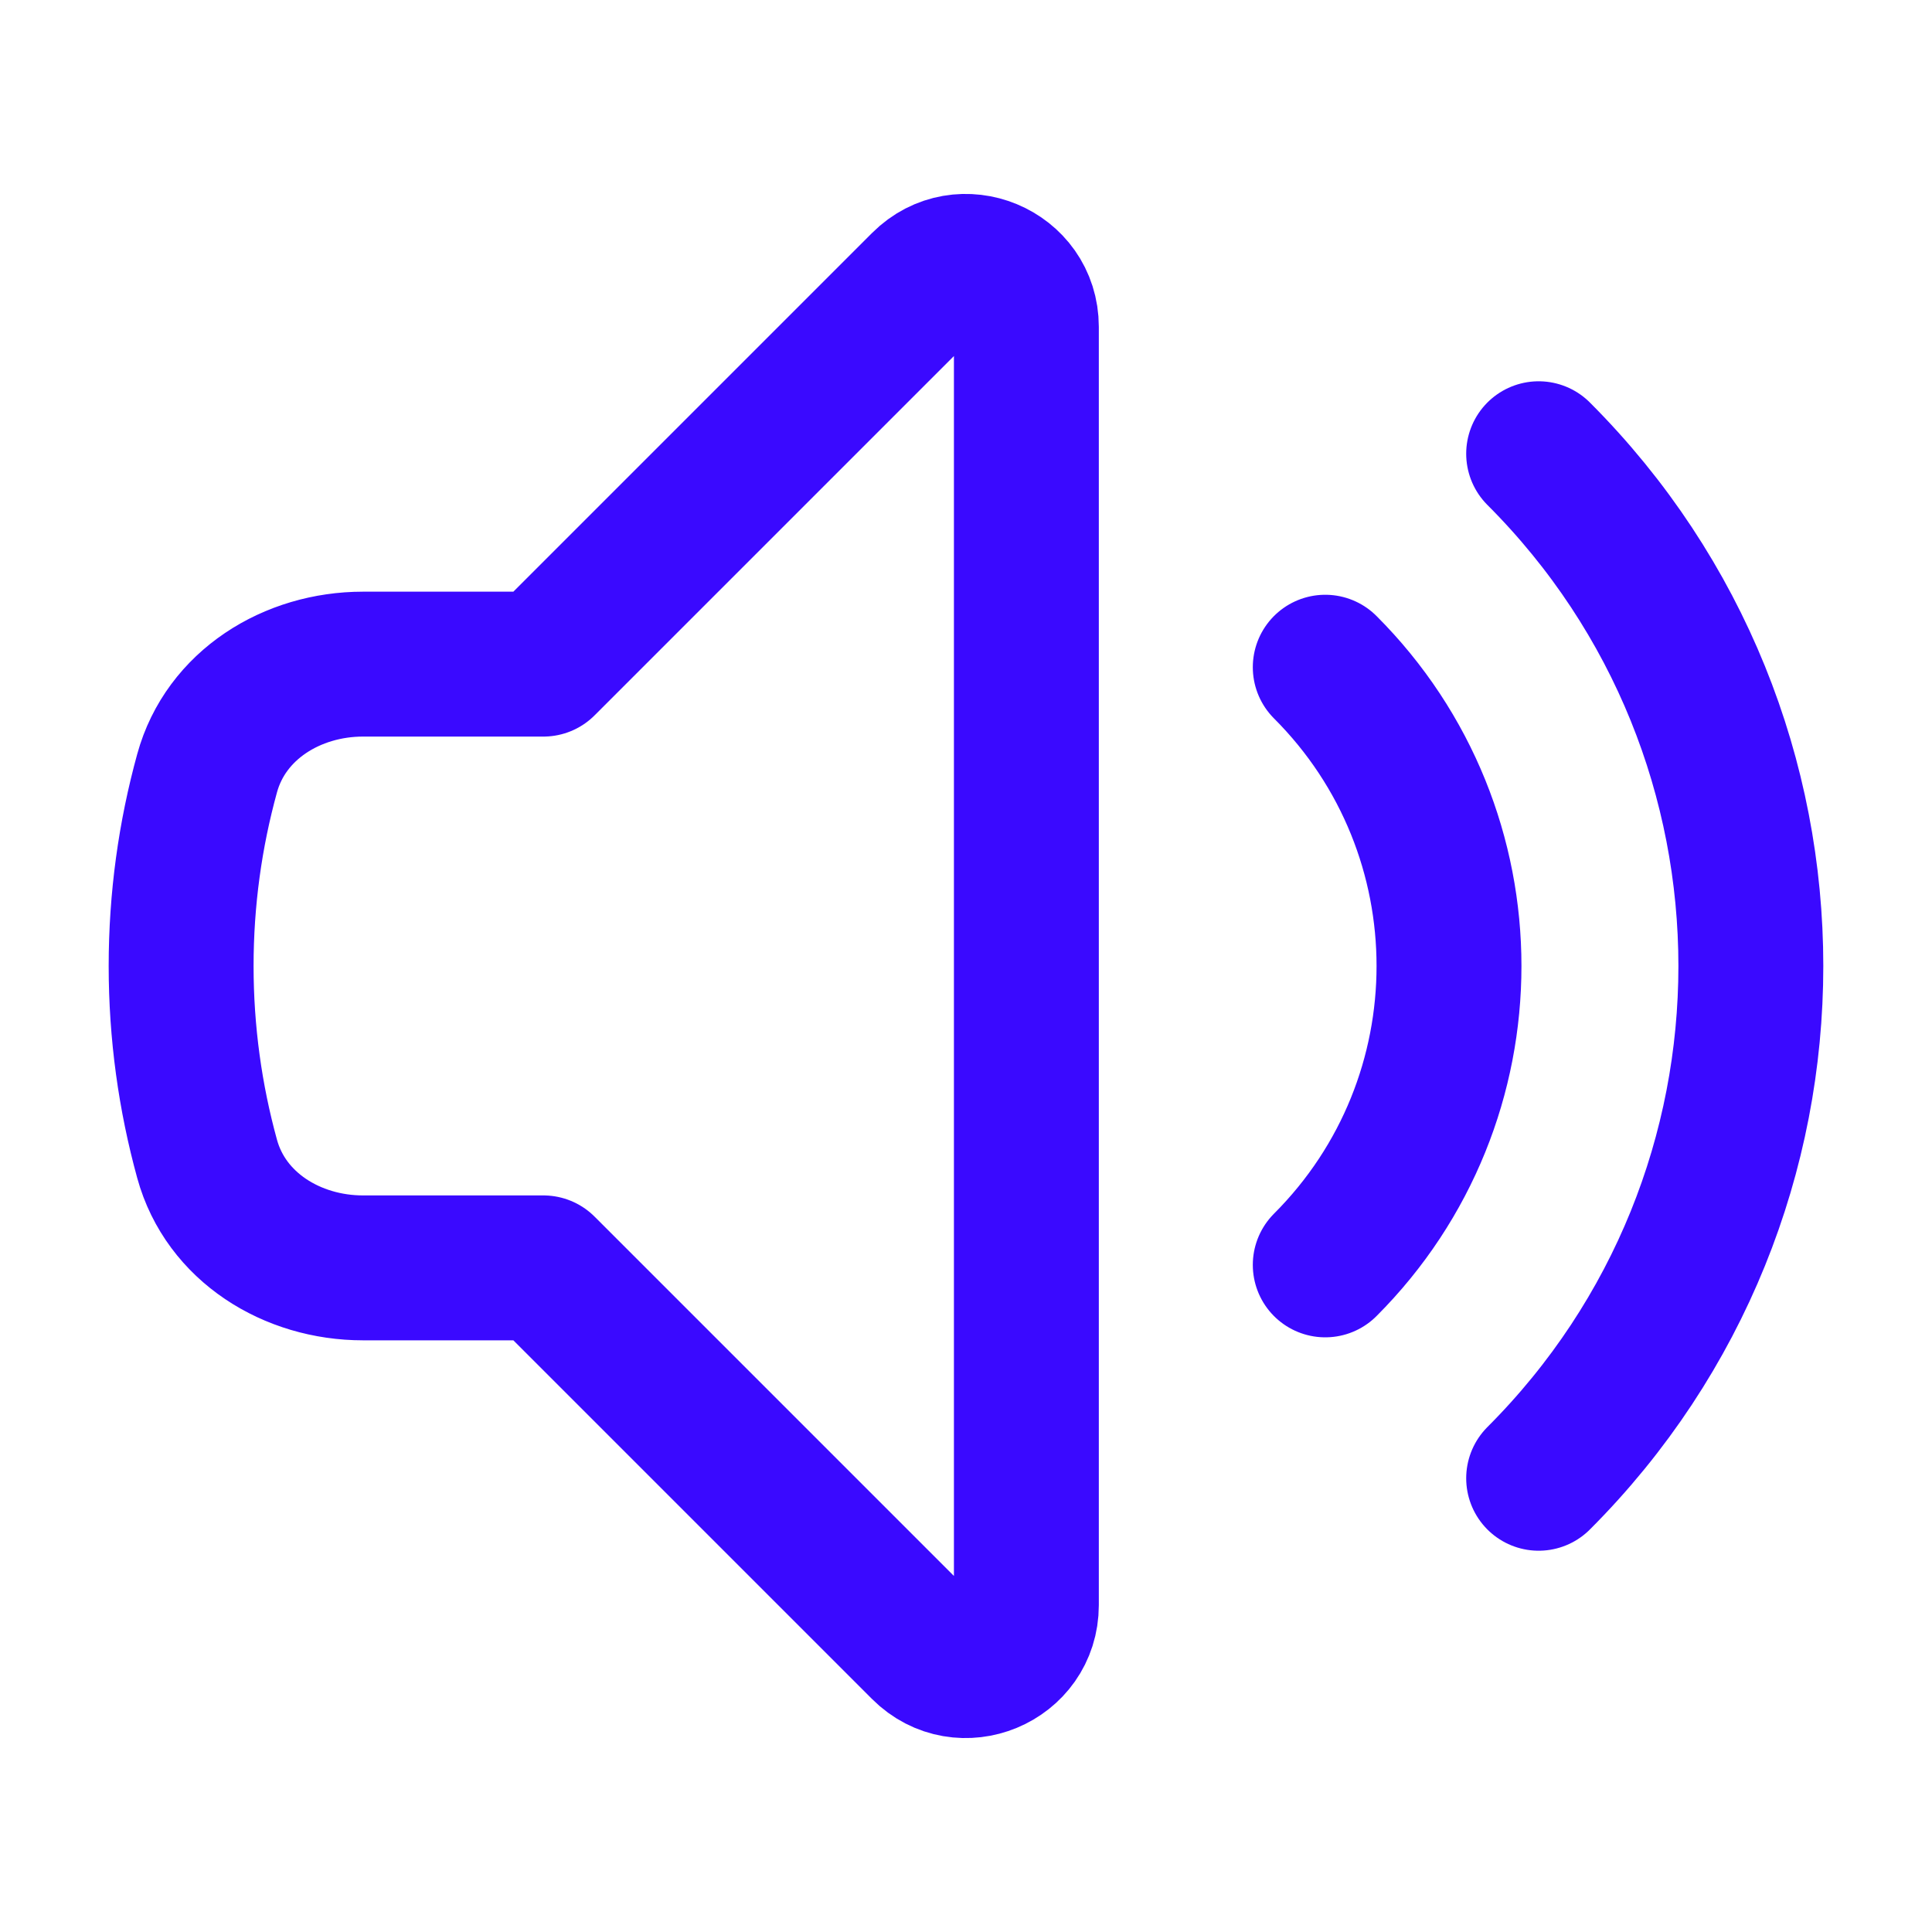 <?xml version="1.0" encoding="UTF-8"?> <svg xmlns="http://www.w3.org/2000/svg" width="20" height="20" viewBox="0 0 20 20" fill="none"><path d="M15.928 4.697C18.857 7.626 18.857 12.374 15.928 15.303M13.719 6.907C15.427 8.615 15.427 11.385 13.719 13.094M5.625 6.875L9.558 2.942C9.952 2.548 10.625 2.827 10.625 3.384V16.616C10.625 17.173 9.952 17.452 9.558 17.058L5.625 13.125H3.758C3.025 13.125 2.338 12.703 2.144 11.997C1.969 11.361 1.875 10.691 1.875 10C1.875 9.309 1.969 8.639 2.144 8.004C2.338 7.297 3.025 6.875 3.758 6.875H5.625Z" stroke="#3A09FF" stroke-width="1.5" stroke-linecap="round" stroke-linejoin="round"></path></svg> 